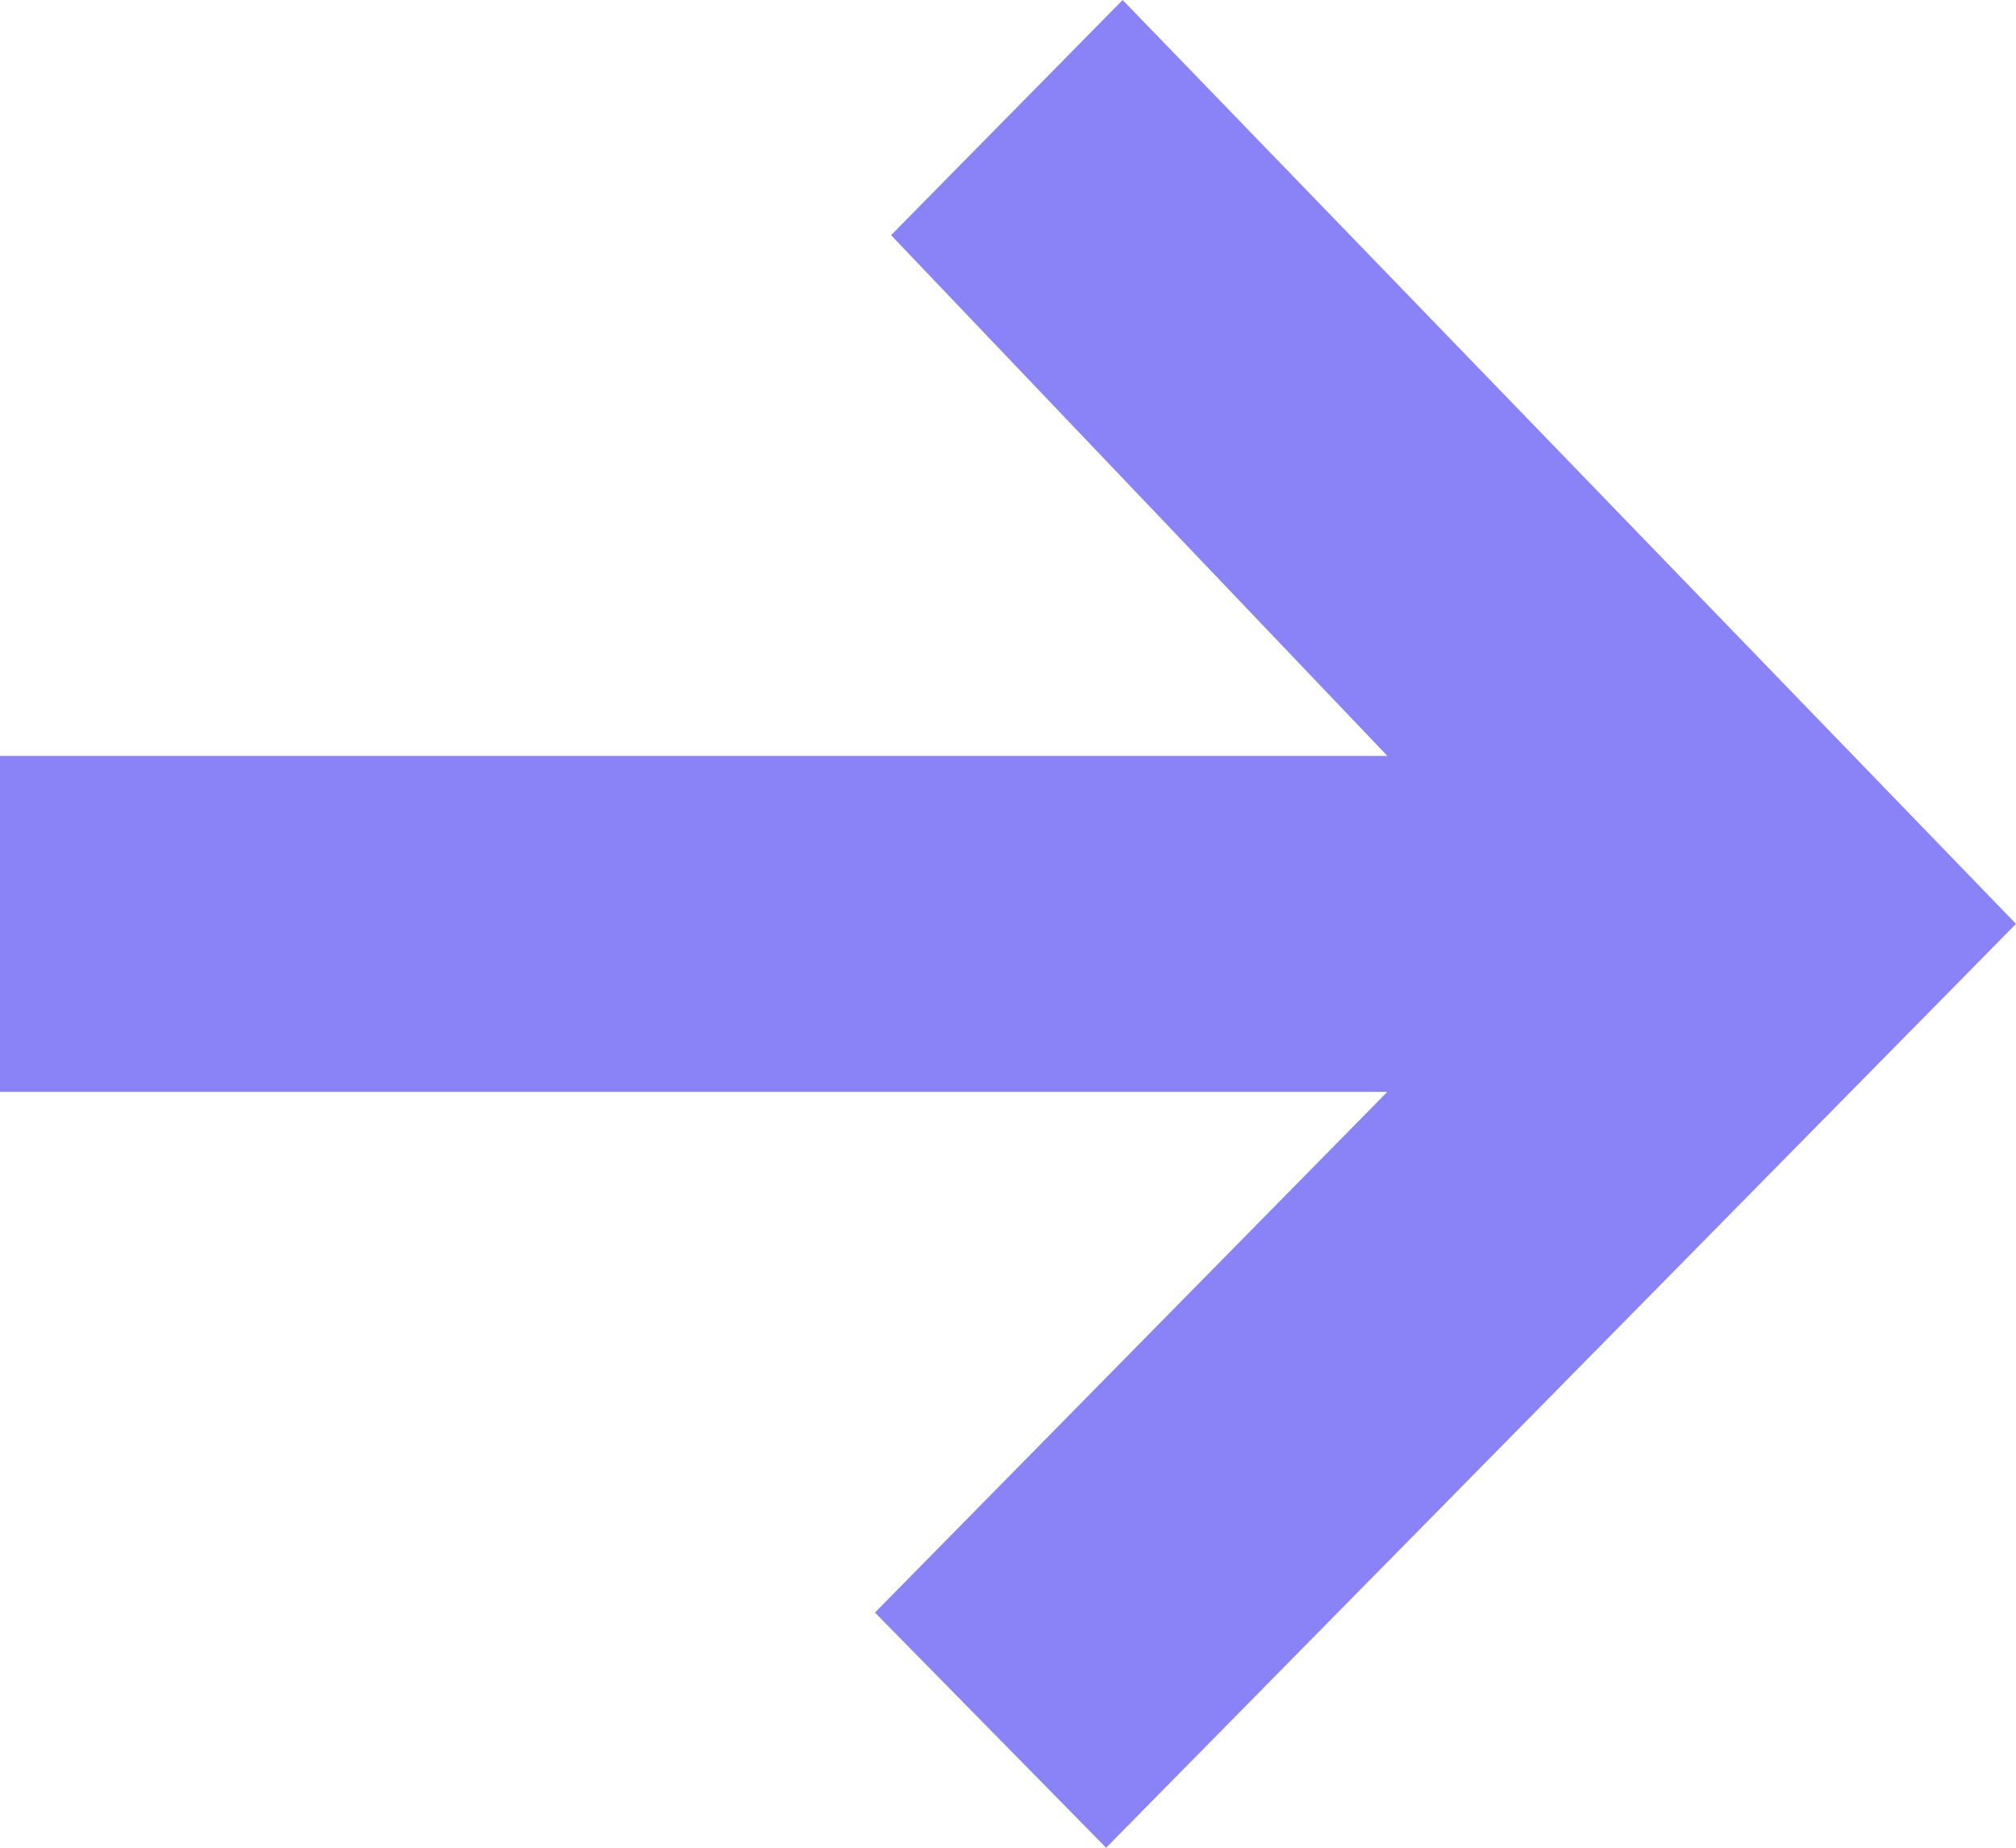 <svg xmlns="http://www.w3.org/2000/svg" width="24" height="22" viewBox="0 0 24 22">
  <defs>
    <style>
      .cls-1 {
        fill: #8a83f7;
        fill-rule: evenodd;
      }
    </style>
  </defs>
  <path id="形状_829" data-name="形状 829" class="cls-1" d="M16.516,9H0v4H16.516l-6.1,6.2L13.168,22,24,11,13.365,0,10.608,2.8Z"/>
</svg>
